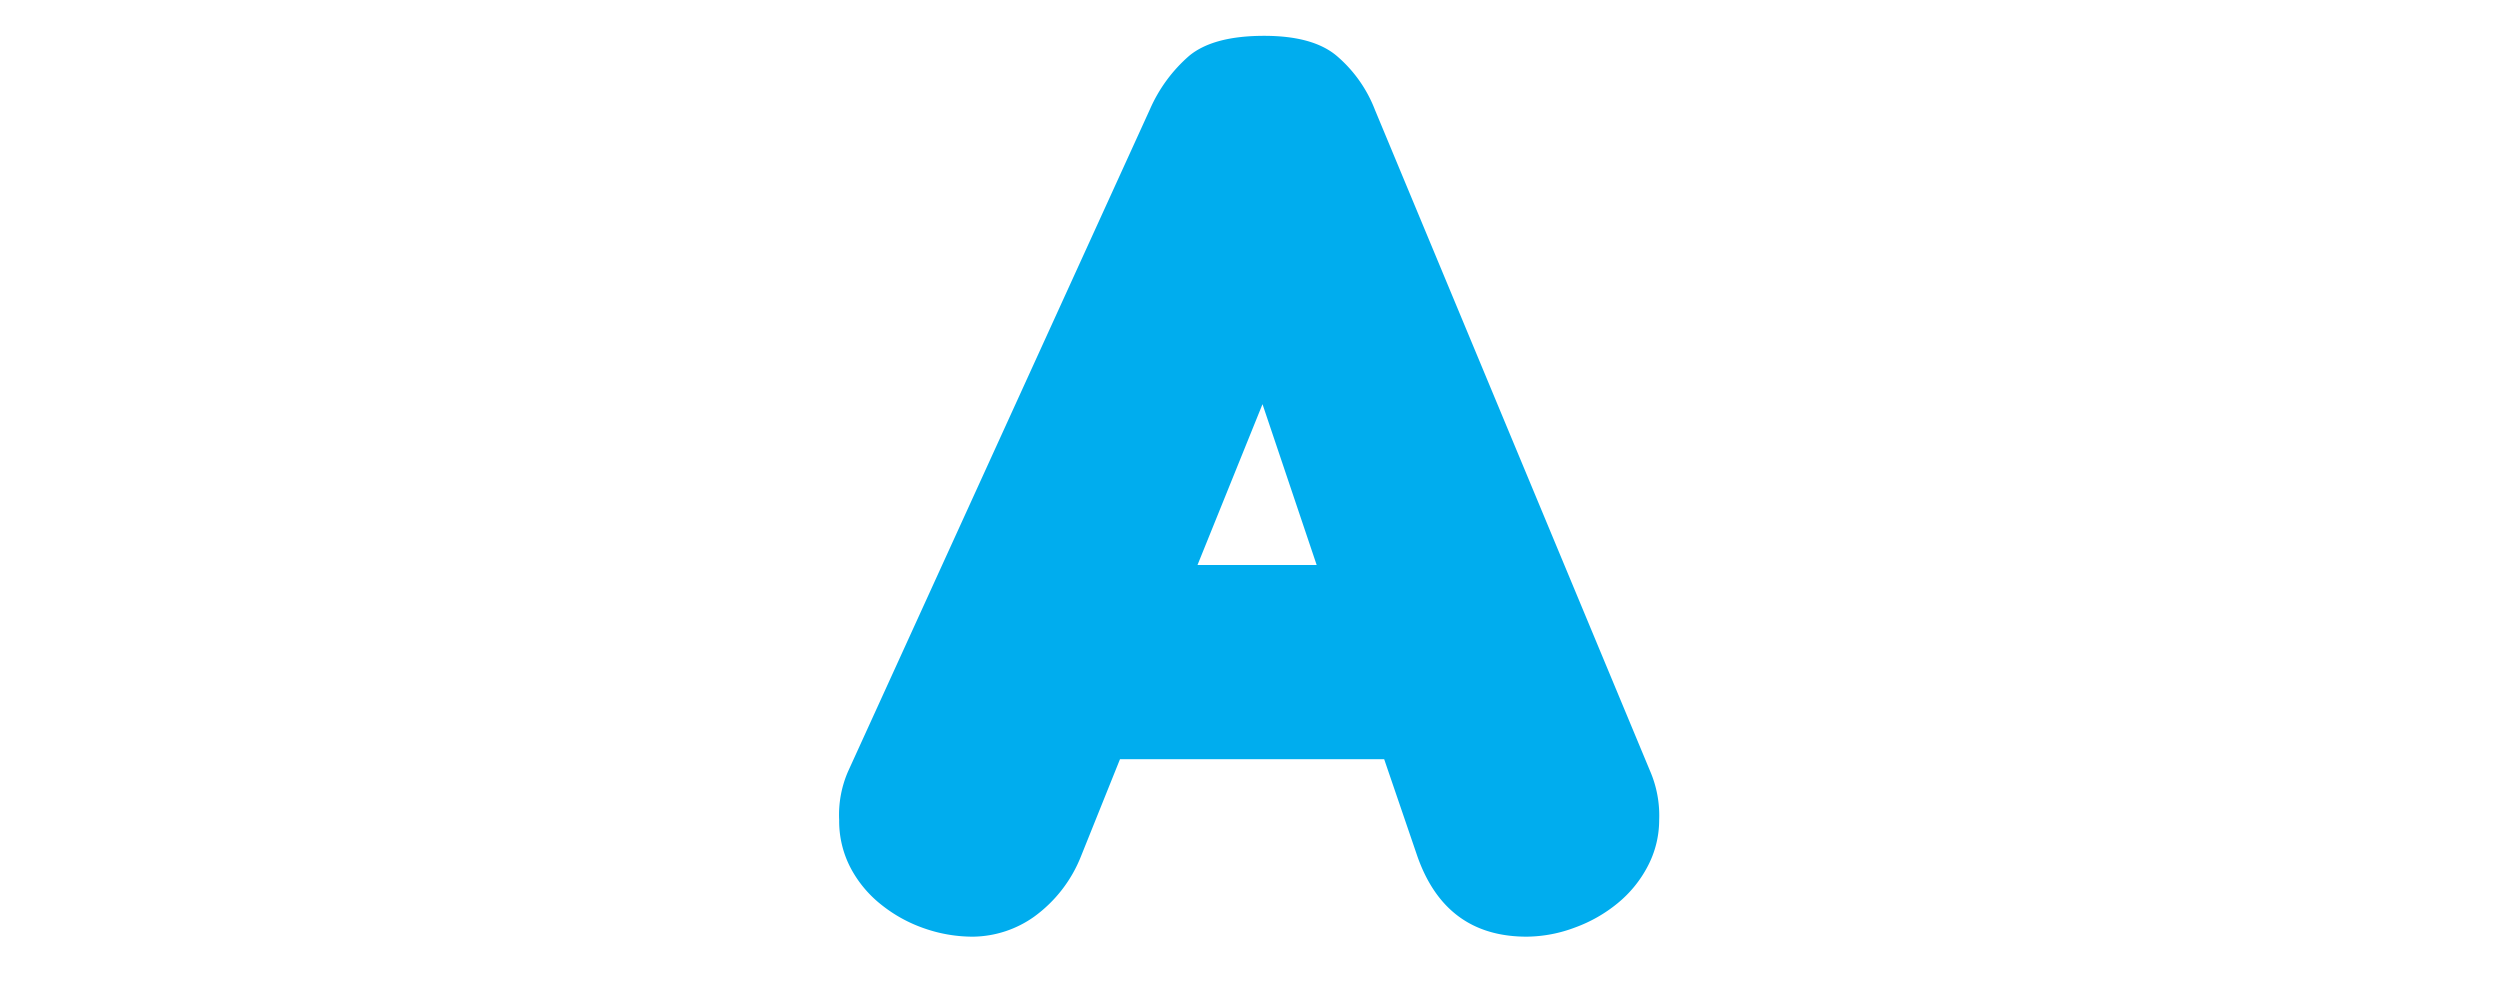 <svg id="Layer_1" data-name="Layer 1" xmlns="http://www.w3.org/2000/svg" width="300" height="120" viewBox="0 0 300 120"><defs><style>.cls-1{fill:#00adee;}</style></defs><title>Untitled-1</title><path class="cls-1" d="M143.7,67.8H158l-6.5-19.3Zm22.4,23.3H134.4l-4.7,11.7a16.4,16.4,0,0,1-5.6,7.2,12.9,12.9,0,0,1-7.3,2.4,17.6,17.6,0,0,1-5.9-1,17.2,17.2,0,0,1-5.1-2.8,13.9,13.9,0,0,1-3.7-4.4,12.1,12.1,0,0,1-1.4-5.8,13,13,0,0,1,1.1-5.9l36.2-79.4a18.1,18.1,0,0,1,4.7-6.4q2.9-2.4,9-2.4c3.9,0,6.8.8,8.7,2.4a16.1,16.1,0,0,1,4.6,6.5l33,79.3a13.5,13.5,0,0,1,1.1,5.9,11.9,11.9,0,0,1-1.4,5.6,14.2,14.2,0,0,1-3.6,4.4,17.4,17.4,0,0,1-5.1,2.9,16.7,16.7,0,0,1-5.8,1.1q-9.7,0-13.1-9.6Z"/></svg>
